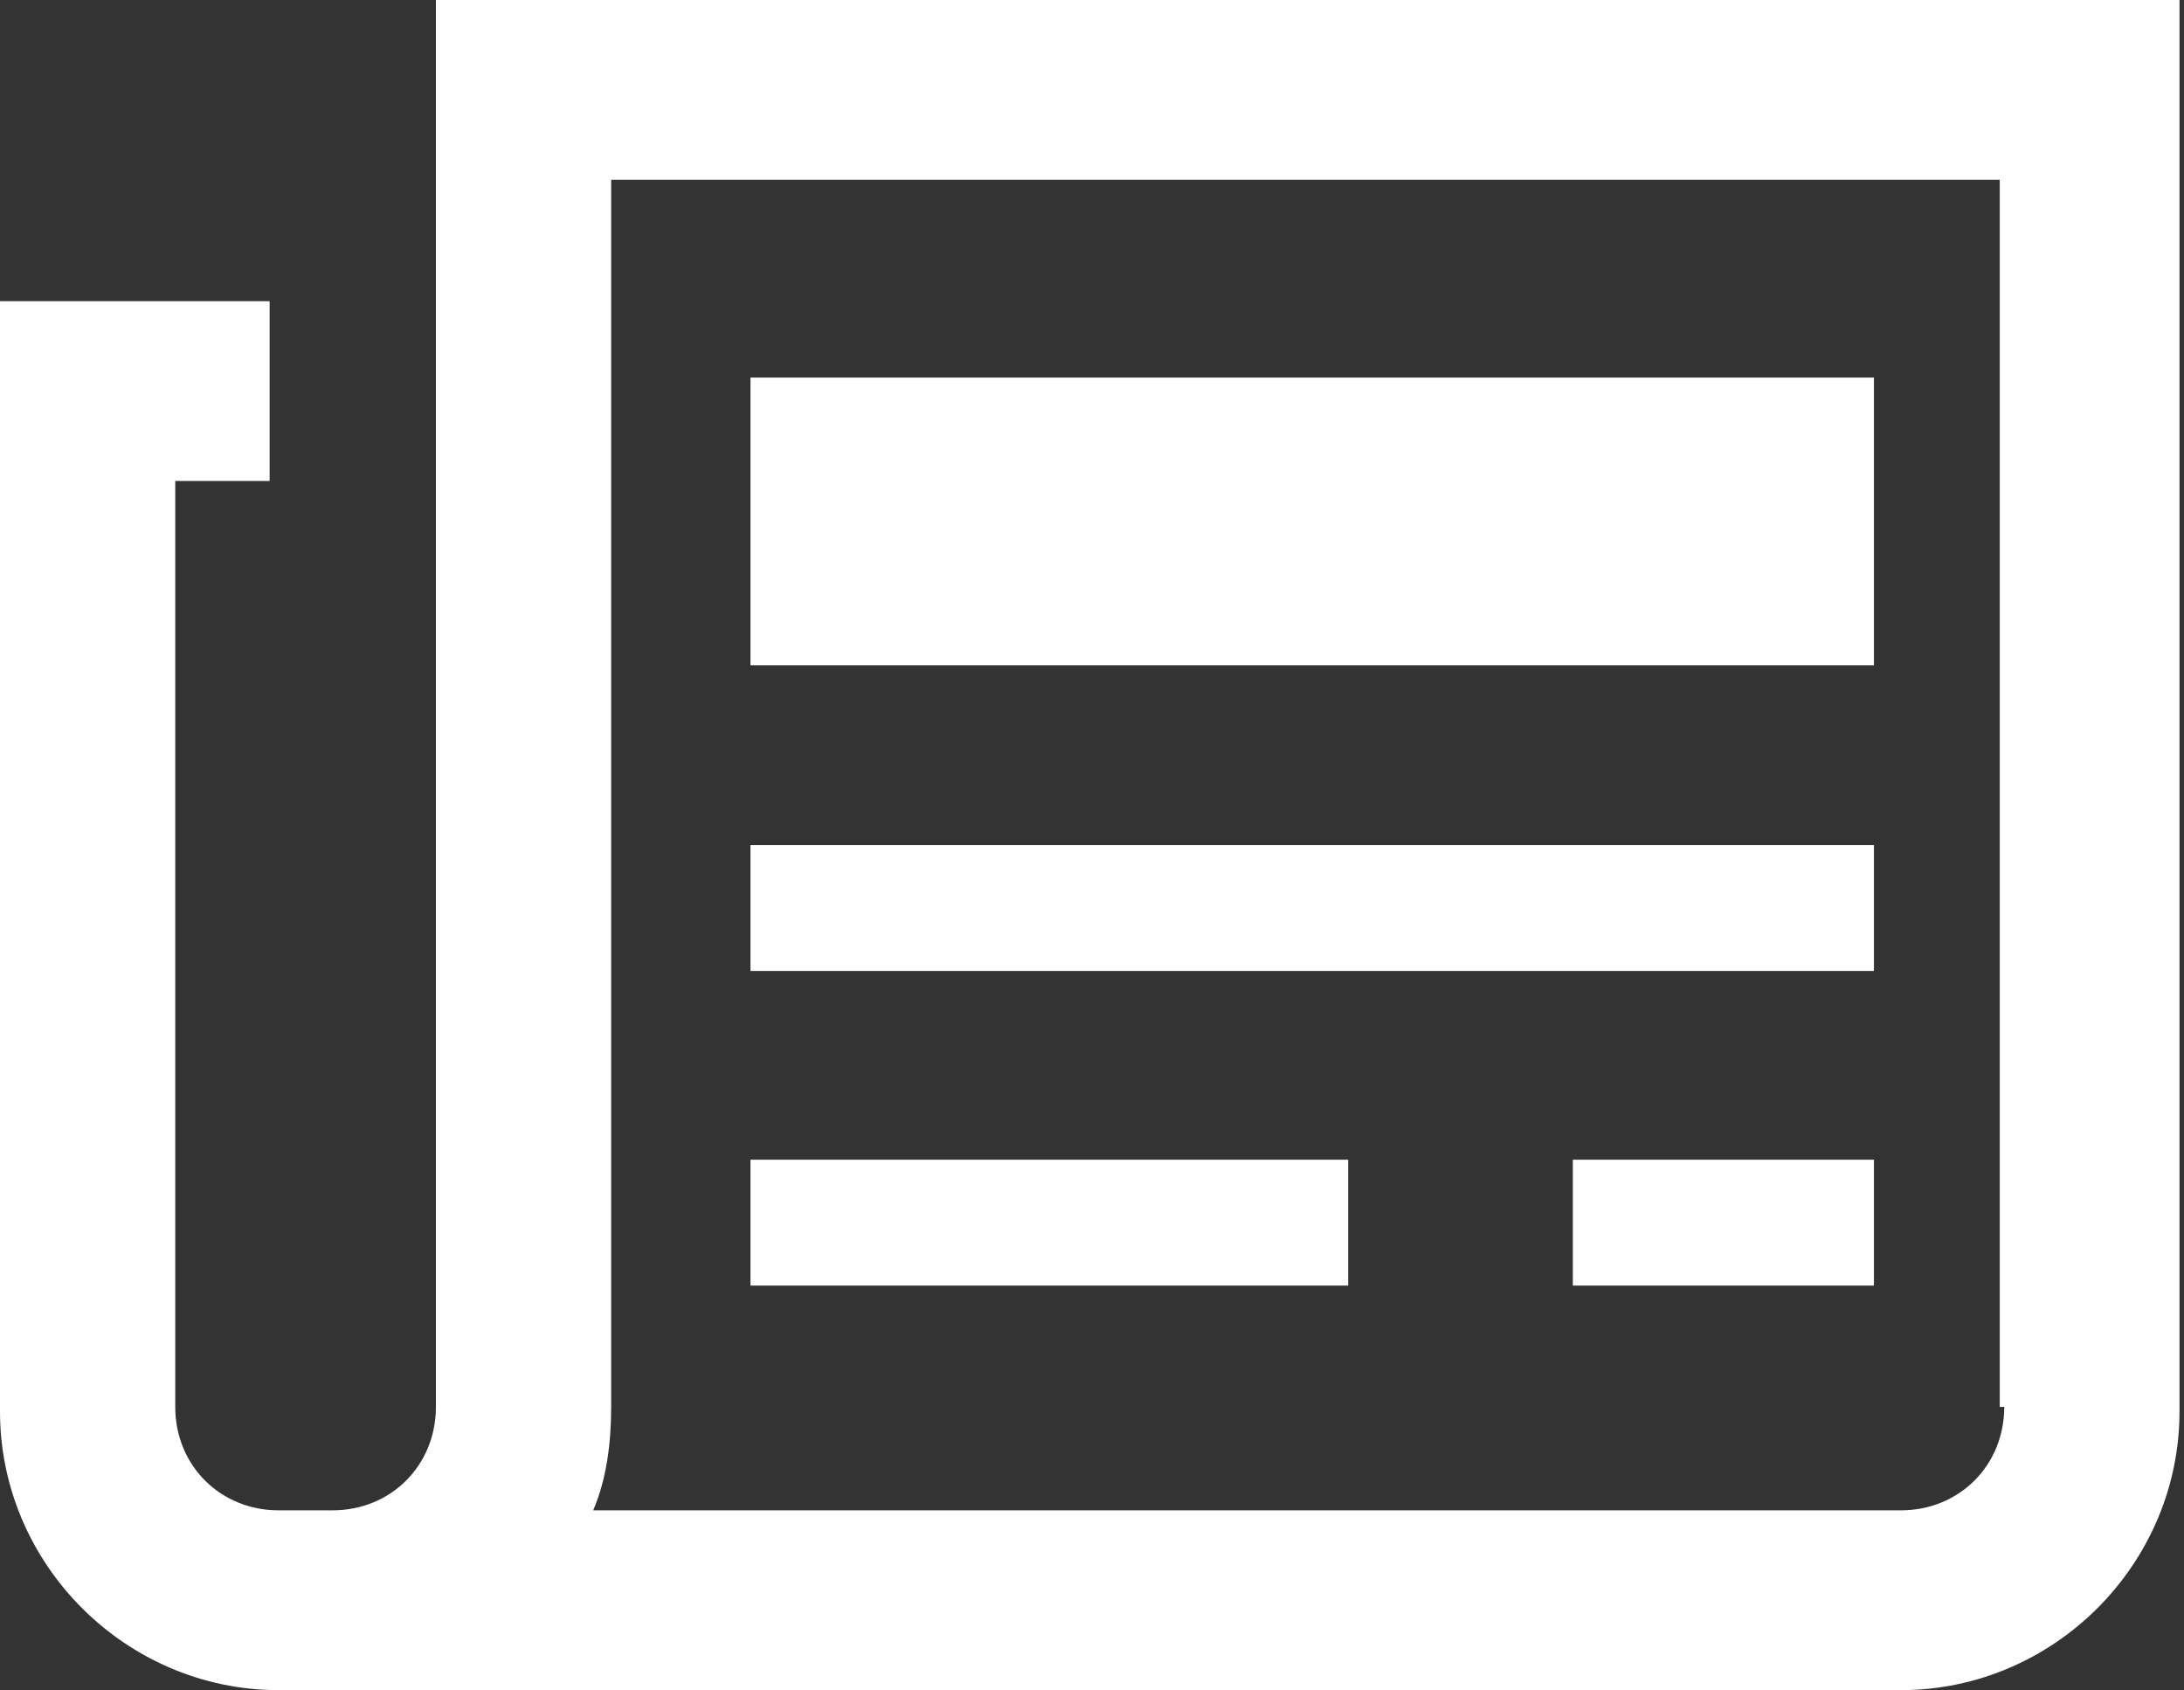 <?xml version="1.0" encoding="utf-8"?>
<!-- Generator: Adobe Illustrator 21.0.2, SVG Export Plug-In . SVG Version: 6.00 Build 0)  -->
<svg version="1.1" id="Media_Icons" xmlns="http://www.w3.org/2000/svg" xmlns:xlink="http://www.w3.org/1999/xlink" x="0px"
	 y="0px" viewBox="0 0 48.6 37.6" enable-background="new 0 0 48.6 37.6" xml:space="preserve">
<rect x="0" y="0" width="48.6" height="37.6" fill="#333333" stroke="none"/>
<path fill="#fff" d="M41.7,18.8h-25v2.8h25V18.8z M35,28.6h6.7v-2.8H35V28.6z M30,25.8H16.7v2.8H30V25.8z M9.7,0v31.3
	c0,1.3-1,2.3-2.3,2.3H6.2c-1.3,0-2.3-1-2.3-2.3V10.7H6v-4H0v24.7c0,3.4,2.8,6.2,6.2,6.2h36.1c3.4,0,6.2-2.8,6.2-6.2V0H9.7z
	 M44.6,31.3c0,1.3-1,2.3-2.3,2.3H13.2c0.3-0.7,0.4-1.5,0.4-2.3V4h30.9V31.3z M41.7,8.4h-25v6.4h25V8.4z"/>
</svg>
